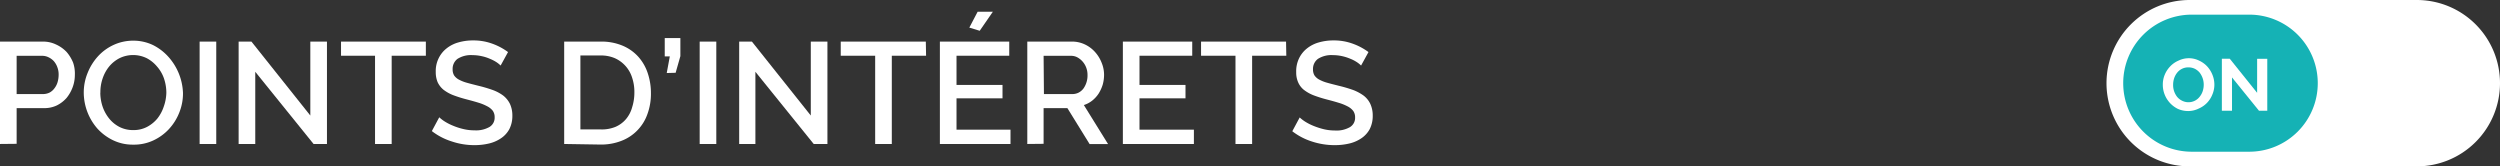 <svg id="ecb3c222-b5ef-4977-b3d3-bc683b43430c" data-name="b440fbe9-af26-4211-b2c4-0730d4c35fb5" xmlns="http://www.w3.org/2000/svg" viewBox="0 0 300.57 20">
  <rect x="0" y="0" width="300.57" height="20" fill="#333333" stroke="none"/>
  <defs>
    <style>
      .af729754-e5f5-4e04-90ab-dfd0dcc0d4b3 {
        fill: #fff;
      }

      .e05ec9ed-f4ed-4f85-8ac1-ff83993625f9 {
        fill: #15b2b5;
      }

      .a990cb36-00e4-43f4-932a-85a3607740d4 {
        isolation: isolate;
      }
    </style>
  </defs>
  <title>sommaire_option2_on</title>
  <g>
    <path class="af729754-e5f5-4e04-90ab-dfd0dcc0d4b3" d="M263.26,0h27.31a10,10,0,0,1,10,10h0a10,10,0,0,1-10,10H263.26a10,10,0,0,1-10-10h0A10,10,0,0,1,263.26,0Z"/>
    <path class="e05ec9ed-f4ed-4f85-8ac1-ff83993625f9" d="M263.51,1.76h6.91A8.24,8.24,0,0,1,278.66,10h0a8.24,8.24,0,0,1-8.24,8.24h-6.91A8.24,8.24,0,0,1,255.27,10h0A8.24,8.24,0,0,1,263.51,1.76Z"/>
    <g class="a990cb36-00e4-43f4-932a-85a3607740d4">
      <path class="af729754-e5f5-4e04-90ab-dfd0dcc0d4b3" d="M263.1,13.35a3.05,3.05,0,0,1-1.26-.26,3.25,3.25,0,0,1-1.59-1.73,3.19,3.19,0,0,1-.22-1.17,3.05,3.05,0,0,1,.23-1.2,3.24,3.24,0,0,1,.65-1,3,3,0,0,1,1-.7A2.84,2.84,0,0,1,263.13,7a2.76,2.76,0,0,1,1.25.28,3.11,3.11,0,0,1,1,.72A3.32,3.32,0,0,1,266,9a3.15,3.15,0,0,1,.23,1.16,3.06,3.06,0,0,1-.24,1.2,3.11,3.11,0,0,1-.64,1,3.06,3.06,0,0,1-1,.69A2.87,2.87,0,0,1,263.1,13.35Zm-1.83-3.16a2.29,2.29,0,0,0,.48,1.45,1.74,1.74,0,0,0,.58.46,1.7,1.7,0,0,0,2.14-.48,2.07,2.07,0,0,0,.36-.67,2.51,2.51,0,0,0,.12-.76,2.38,2.38,0,0,0-.13-.79,2.53,2.53,0,0,0-.36-.67,1.88,1.88,0,0,0-.58-.46,1.77,1.77,0,0,0-.77-.17,1.67,1.67,0,0,0-.79.18,1.7,1.7,0,0,0-.58.48,2.2,2.2,0,0,0-.35.66A2.53,2.53,0,0,0,261.27,10.19Z"/>
      <path class="af729754-e5f5-4e04-90ab-dfd0dcc0d4b3" d="M268.35,9.31v4h-1.22V7.06h.95l3.29,4.1V7.07h1.22v6.24h-1Z"/>
    </g>
  </g>
  <g>
    <path class="af729754-e5f5-4e04-90ab-dfd0dcc0d4b3" d="M0,17.31V5H5.2a3.58,3.58,0,0,1,1.54.35A4.12,4.12,0,0,1,8,6.24a4.62,4.62,0,0,1,.79,1.29A4.06,4.06,0,0,1,9,9a4.28,4.28,0,0,1-.27,1.5A4.52,4.52,0,0,1,8,11.78a3.86,3.86,0,0,1-1.18.9A3.46,3.46,0,0,1,5.3,13H2v4.29Zm2-6H5.18a1.83,1.83,0,0,0,.76-.17,1.73,1.73,0,0,0,.58-.49,2.24,2.24,0,0,0,.39-.73A3.21,3.21,0,0,0,7.05,9a2.46,2.46,0,0,0-.16-.93,2.24,2.24,0,0,0-.43-.73,2.09,2.09,0,0,0-.64-.46,1.71,1.71,0,0,0-.74-.17H2Z"/>
    <path class="af729754-e5f5-4e04-90ab-dfd0dcc0d4b3" d="M16,17.39a5.43,5.43,0,0,1-2.41-.53,6.16,6.16,0,0,1-1.88-1.4,6.62,6.62,0,0,1-1.64-4.32,6.16,6.16,0,0,1,.46-2.36,6.58,6.58,0,0,1,1.24-2A5.87,5.87,0,0,1,13.66,5.4,5.6,5.6,0,0,1,16,4.89a5.45,5.45,0,0,1,2.42.54,6.24,6.24,0,0,1,1.86,1.44A6.88,6.88,0,0,1,22,11.16a6.14,6.14,0,0,1-.44,2.36,6.3,6.3,0,0,1-1.25,2,6,6,0,0,1-1.89,1.37A5.48,5.48,0,0,1,16,17.39Zm-3.94-6.25a5.39,5.39,0,0,0,.28,1.69,4.74,4.74,0,0,0,.8,1.44,3.88,3.88,0,0,0,1.24,1,3.58,3.58,0,0,0,1.64.37,3.48,3.48,0,0,0,1.67-.39,4.1,4.1,0,0,0,1.23-1,4.66,4.66,0,0,0,.77-1.44A5.3,5.3,0,0,0,20,11.14a5.39,5.39,0,0,0-.28-1.69A4.3,4.3,0,0,0,18.88,8a4.1,4.1,0,0,0-1.23-1,3.73,3.73,0,0,0-3.29,0,4,4,0,0,0-1.24,1,4.63,4.63,0,0,0-.78,1.43,5,5,0,0,0-.27,1.71Z"/>
    <path class="af729754-e5f5-4e04-90ab-dfd0dcc0d4b3" d="M24,17.31V5h2V17.31Z"/>
    <path class="af729754-e5f5-4e04-90ab-dfd0dcc0d4b3" d="M30.69,8.63v8.68h-2V5h1.54l7.08,8.89V5h2V17.31H37.7Z"/>
    <path class="af729754-e5f5-4e04-90ab-dfd0dcc0d4b3" d="M51.2,6.7H47.09V17.31h-2V6.7H41V5H51.2Z"/>
    <path class="af729754-e5f5-4e04-90ab-dfd0dcc0d4b3" d="M60.19,7.88a3.39,3.39,0,0,0-.51-.41,4.79,4.79,0,0,0-.78-.4,5.06,5.06,0,0,0-1-.32,5,5,0,0,0-1.09-.12A3,3,0,0,0,55,7.08a1.49,1.49,0,0,0-.58,1.25,1.36,1.36,0,0,0,.18.74,1.61,1.61,0,0,0,.57.5,4.51,4.51,0,0,0,1,.39c.38.11.83.22,1.34.35a16.57,16.57,0,0,1,1.7.5,5,5,0,0,1,1.29.68,2.91,2.91,0,0,1,.81,1,3.32,3.32,0,0,1,.29,1.42,3.45,3.45,0,0,1-.36,1.61,3.1,3.1,0,0,1-1,1.1,4.3,4.3,0,0,1-1.44.63,7.48,7.48,0,0,1-1.76.2A8.51,8.51,0,0,1,54.3,17a7.62,7.62,0,0,1-2.38-1.24l.89-1.66a4.49,4.49,0,0,0,.65.5,6.27,6.27,0,0,0,1,.51,7.68,7.68,0,0,0,1.23.4,5.76,5.76,0,0,0,1.37.16,3.24,3.24,0,0,0,1.78-.4,1.29,1.29,0,0,0,.63-1.17,1.31,1.31,0,0,0-.23-.79,2,2,0,0,0-.68-.54,5.74,5.74,0,0,0-1.06-.43c-.42-.13-.9-.26-1.43-.4a15,15,0,0,1-1.61-.51,4.67,4.67,0,0,1-1.15-.65,2.61,2.61,0,0,1-.69-.89,3.1,3.1,0,0,1-.23-1.24A3.48,3.48,0,0,1,52.74,7a3.4,3.4,0,0,1,.95-1.18,4,4,0,0,1,1.42-.72,6.32,6.32,0,0,1,1.78-.24,6.55,6.55,0,0,1,2.32.4,7.32,7.32,0,0,1,1.87,1Z"/>
    <path class="af729754-e5f5-4e04-90ab-dfd0dcc0d4b3" d="M67.83,17.31V5h4.39a6.57,6.57,0,0,1,2.63.49,5.3,5.3,0,0,1,1.88,1.32,5.56,5.56,0,0,1,1.15,2,7.47,7.47,0,0,1,.38,2.39,7.07,7.07,0,0,1-.43,2.54,5.3,5.3,0,0,1-1.21,1.94,5.24,5.24,0,0,1-1.9,1.25,6.7,6.7,0,0,1-2.5.45Zm8.44-6.18A5.44,5.44,0,0,0,76,9.34,3.8,3.8,0,0,0,73.93,7a4.17,4.17,0,0,0-1.71-.33H69.78v8.89h2.44A4.32,4.32,0,0,0,74,15.25a3.46,3.46,0,0,0,1.27-.94A3.73,3.73,0,0,0,76,12.9,5.89,5.89,0,0,0,76.27,11.13Z"/>
    <path class="af729754-e5f5-4e04-90ab-dfd0dcc0d4b3" d="M80.16,8.78l.37-2h-.61V4.58H81.8V6.75l-.57,2Z"/>
    <path class="af729754-e5f5-4e04-90ab-dfd0dcc0d4b3" d="M84.12,17.31V5h2V17.31Z"/>
    <path class="af729754-e5f5-4e04-90ab-dfd0dcc0d4b3" d="M90.82,8.63v8.68H88.87V5H90.4l7.08,8.89V5h2V17.31H97.83Z"/>
    <path class="af729754-e5f5-4e04-90ab-dfd0dcc0d4b3" d="M111.34,6.7h-4.12V17.31h-2V6.7h-4.14V5h10.23Z"/>
    <path class="af729754-e5f5-4e04-90ab-dfd0dcc0d4b3" d="M121.49,15.59v1.72H113V5h8.34V6.7H115v3.51h5.53v1.61H115v3.77ZM117.79,3.7l-1.25-.38,1-1.91h1.83Z"/>
    <path class="af729754-e5f5-4e04-90ab-dfd0dcc0d4b3" d="M123.51,17.31V5h5.39a3.59,3.59,0,0,1,1.55.35,3.86,3.86,0,0,1,1.21.91,4.19,4.19,0,0,1,.79,1.29A3.79,3.79,0,0,1,132.74,9a4.4,4.4,0,0,1-.17,1.2,4.63,4.63,0,0,1-.49,1.06,3.62,3.62,0,0,1-.77.84,3.21,3.21,0,0,1-1,.53l2.91,4.69H131L128.33,13h-2.86v4.29Zm2-6h3.42a1.67,1.67,0,0,0,.76-.18,1.74,1.74,0,0,0,.58-.5A2.71,2.71,0,0,0,130.75,9a2.41,2.41,0,0,0-.16-.88,2.33,2.33,0,0,0-1.07-1.23,1.59,1.59,0,0,0-.74-.18h-3.31Z"/>
    <path class="af729754-e5f5-4e04-90ab-dfd0dcc0d4b3" d="M143.54,15.59v1.72H135V5h8.34V6.7H137v3.51h5.53v1.61H137v3.77Z"/>
    <path class="af729754-e5f5-4e04-90ab-dfd0dcc0d4b3" d="M154.65,6.7h-4.11V17.31h-2V6.7H144.4V5h10.22Z"/>
    <path class="af729754-e5f5-4e04-90ab-dfd0dcc0d4b3" d="M163.64,7.88a3.39,3.39,0,0,0-.51-.41,4.32,4.32,0,0,0-.77-.4,5.82,5.82,0,0,0-1-.32,5,5,0,0,0-1.09-.12,3,3,0,0,0-1.82.45,1.49,1.49,0,0,0-.59,1.25,1.36,1.36,0,0,0,.18.74,1.61,1.61,0,0,0,.57.5,4.51,4.51,0,0,0,1,.39c.38.11.83.22,1.34.35a16.75,16.75,0,0,1,1.71.5,5.41,5.41,0,0,1,1.28.68,2.72,2.72,0,0,1,.81,1,3.32,3.32,0,0,1,.29,1.42,3.45,3.45,0,0,1-.36,1.61,3.1,3.1,0,0,1-1,1.1,4.3,4.3,0,0,1-1.44.63,7.48,7.48,0,0,1-1.76.2,8.71,8.71,0,0,1-2.73-.43,7.62,7.62,0,0,1-2.38-1.24l.89-1.66a4.49,4.49,0,0,0,.65.5,6.27,6.27,0,0,0,1,.51,8.83,8.83,0,0,0,1.23.4,5.85,5.85,0,0,0,1.38.16,3.21,3.21,0,0,0,1.77-.4,1.29,1.29,0,0,0,.63-1.17,1.31,1.31,0,0,0-.23-.79,2,2,0,0,0-.67-.54,5.84,5.84,0,0,0-1.07-.43c-.42-.13-.89-.26-1.43-.4a15,15,0,0,1-1.61-.51,4.67,4.67,0,0,1-1.15-.65,2.38,2.38,0,0,1-.68-.89,2.92,2.92,0,0,1-.24-1.24A3.56,3.56,0,0,1,156.19,7a3.4,3.4,0,0,1,.95-1.18,4,4,0,0,1,1.42-.72,6.32,6.32,0,0,1,1.78-.24,6.55,6.55,0,0,1,2.32.4,7.32,7.32,0,0,1,1.87,1Z"/>
  </g>
</svg>
